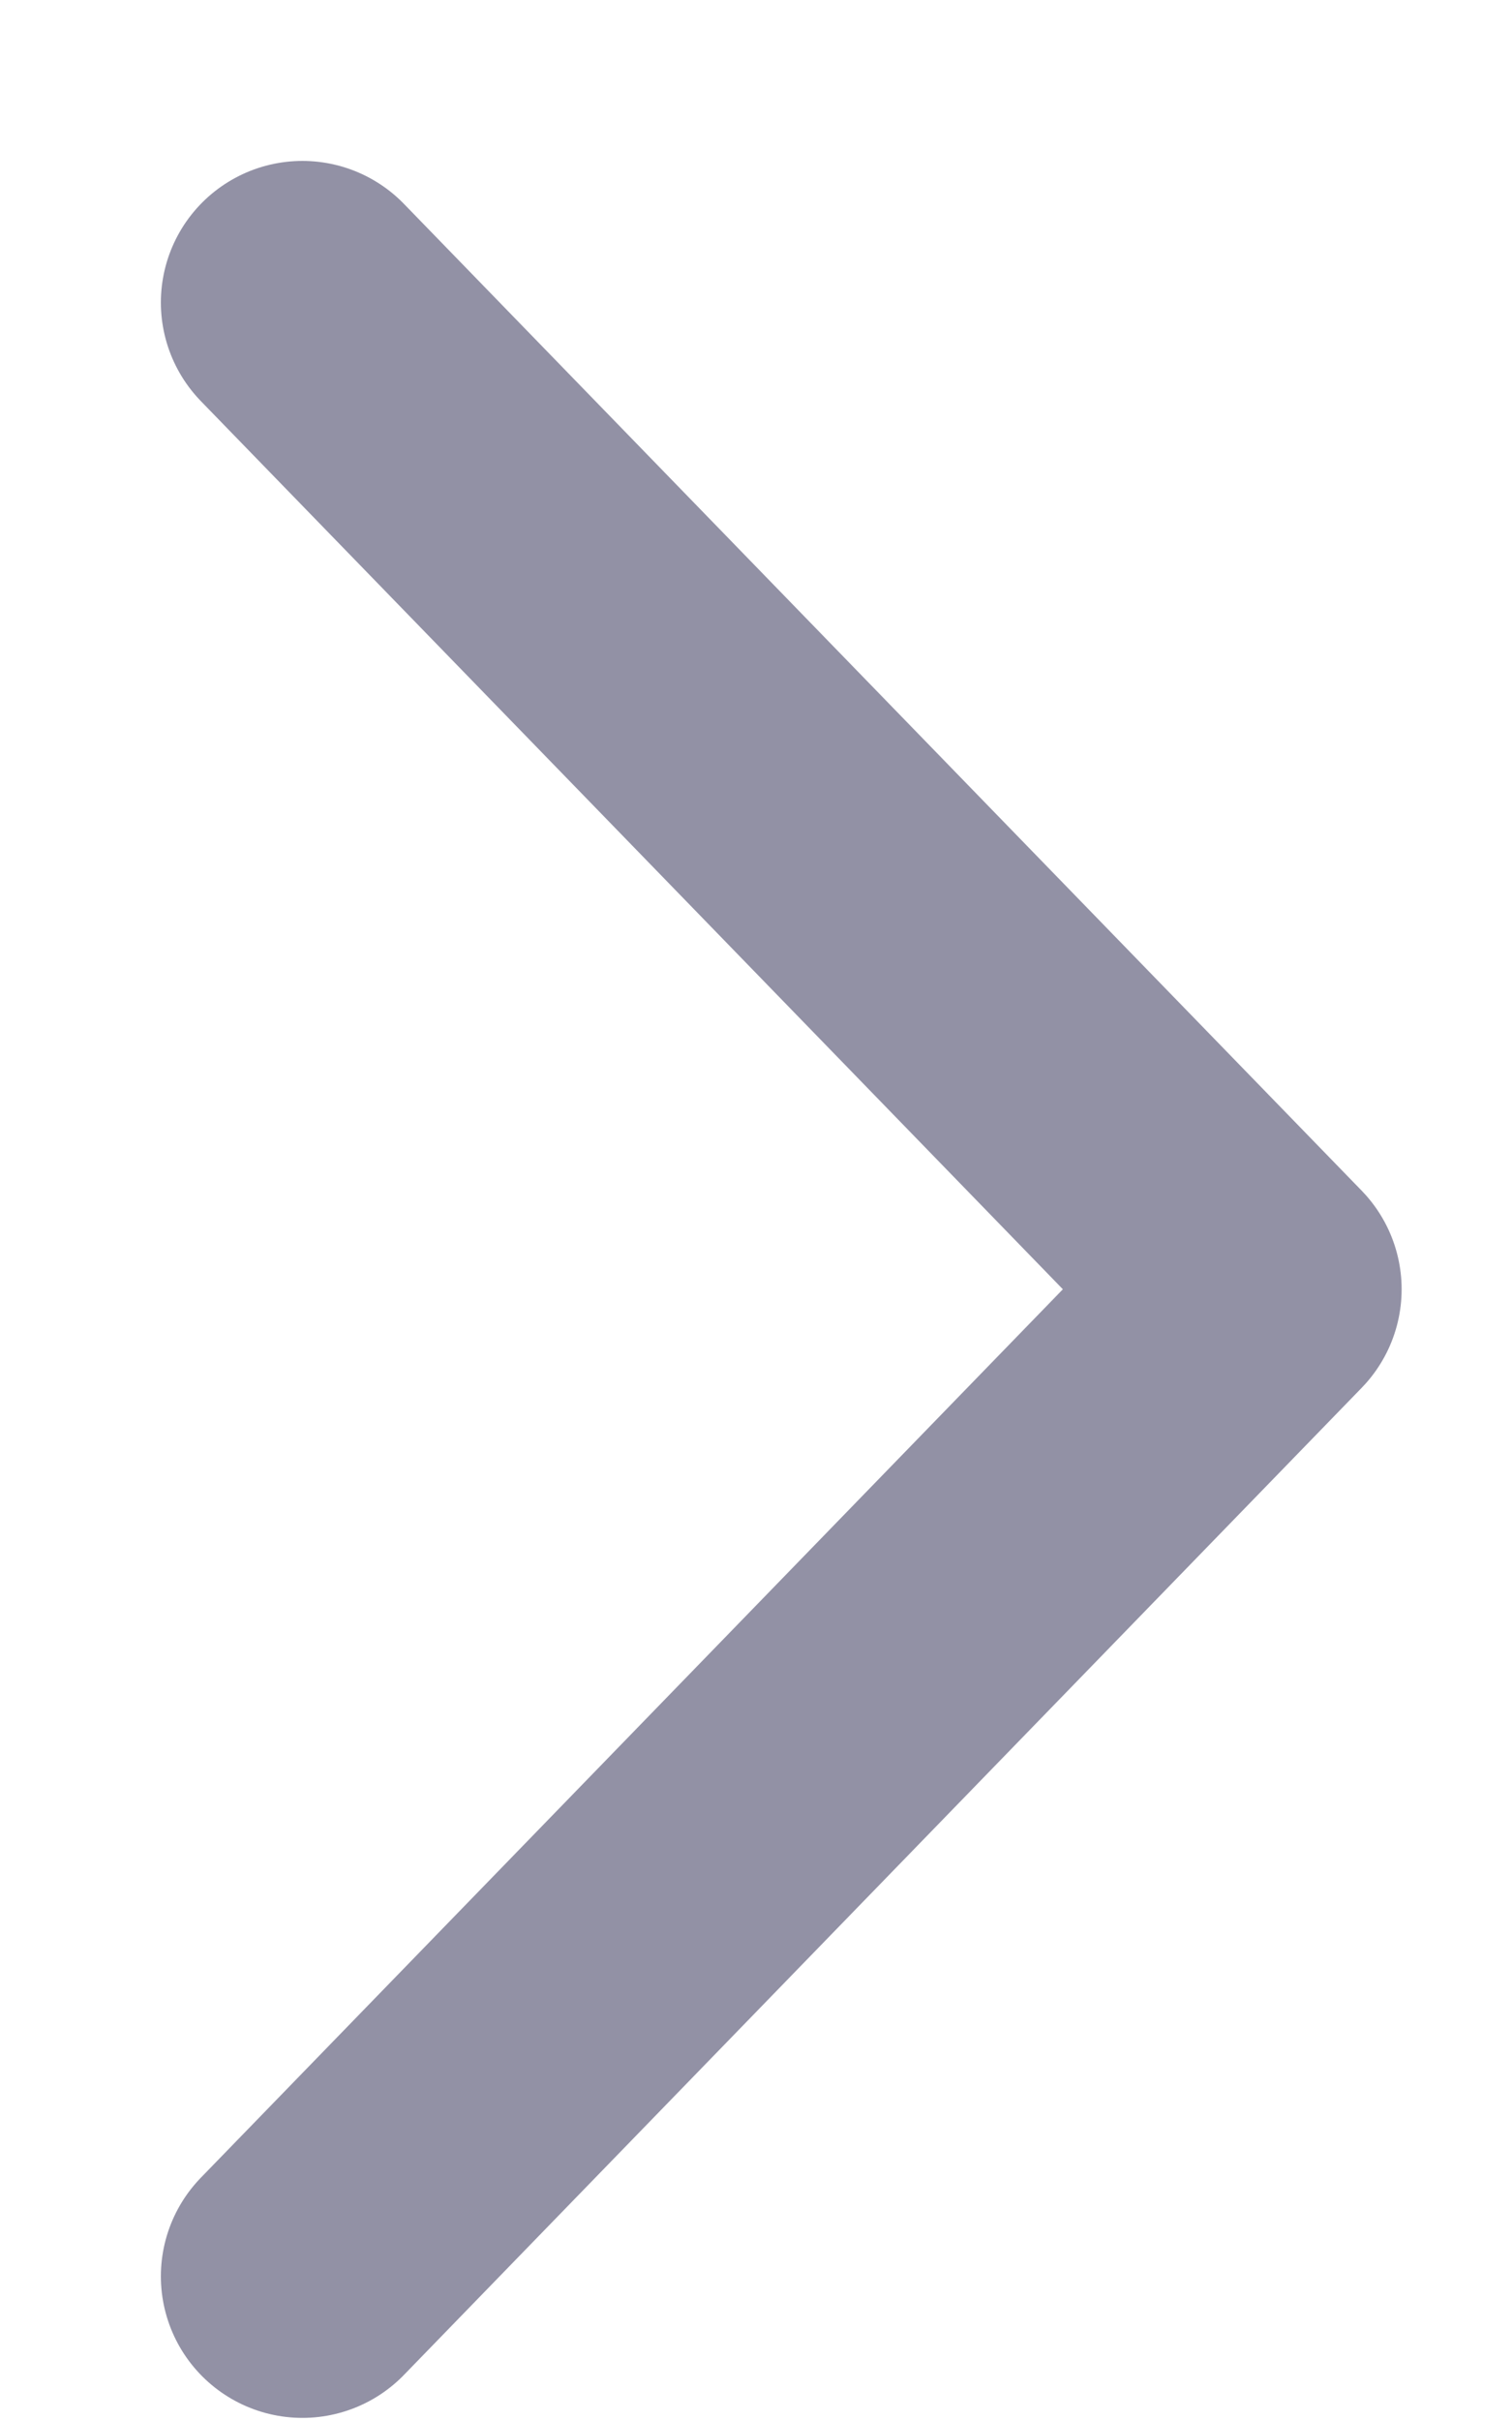 <?xml version="1.0" encoding="utf-8"?>
<svg xmlns="http://www.w3.org/2000/svg" fill="none" height="100%" overflow="visible" preserveAspectRatio="none" style="display: block;" viewBox="0 0 5 8" width="100%">
<g id="Arrow">
<path d="M1 1L4.167 4.262L1 7.525" id="Vector" stroke="#9291A5" stroke-linecap="round" stroke-linejoin="round" stroke-width="0.936"/>
</g>
</svg>